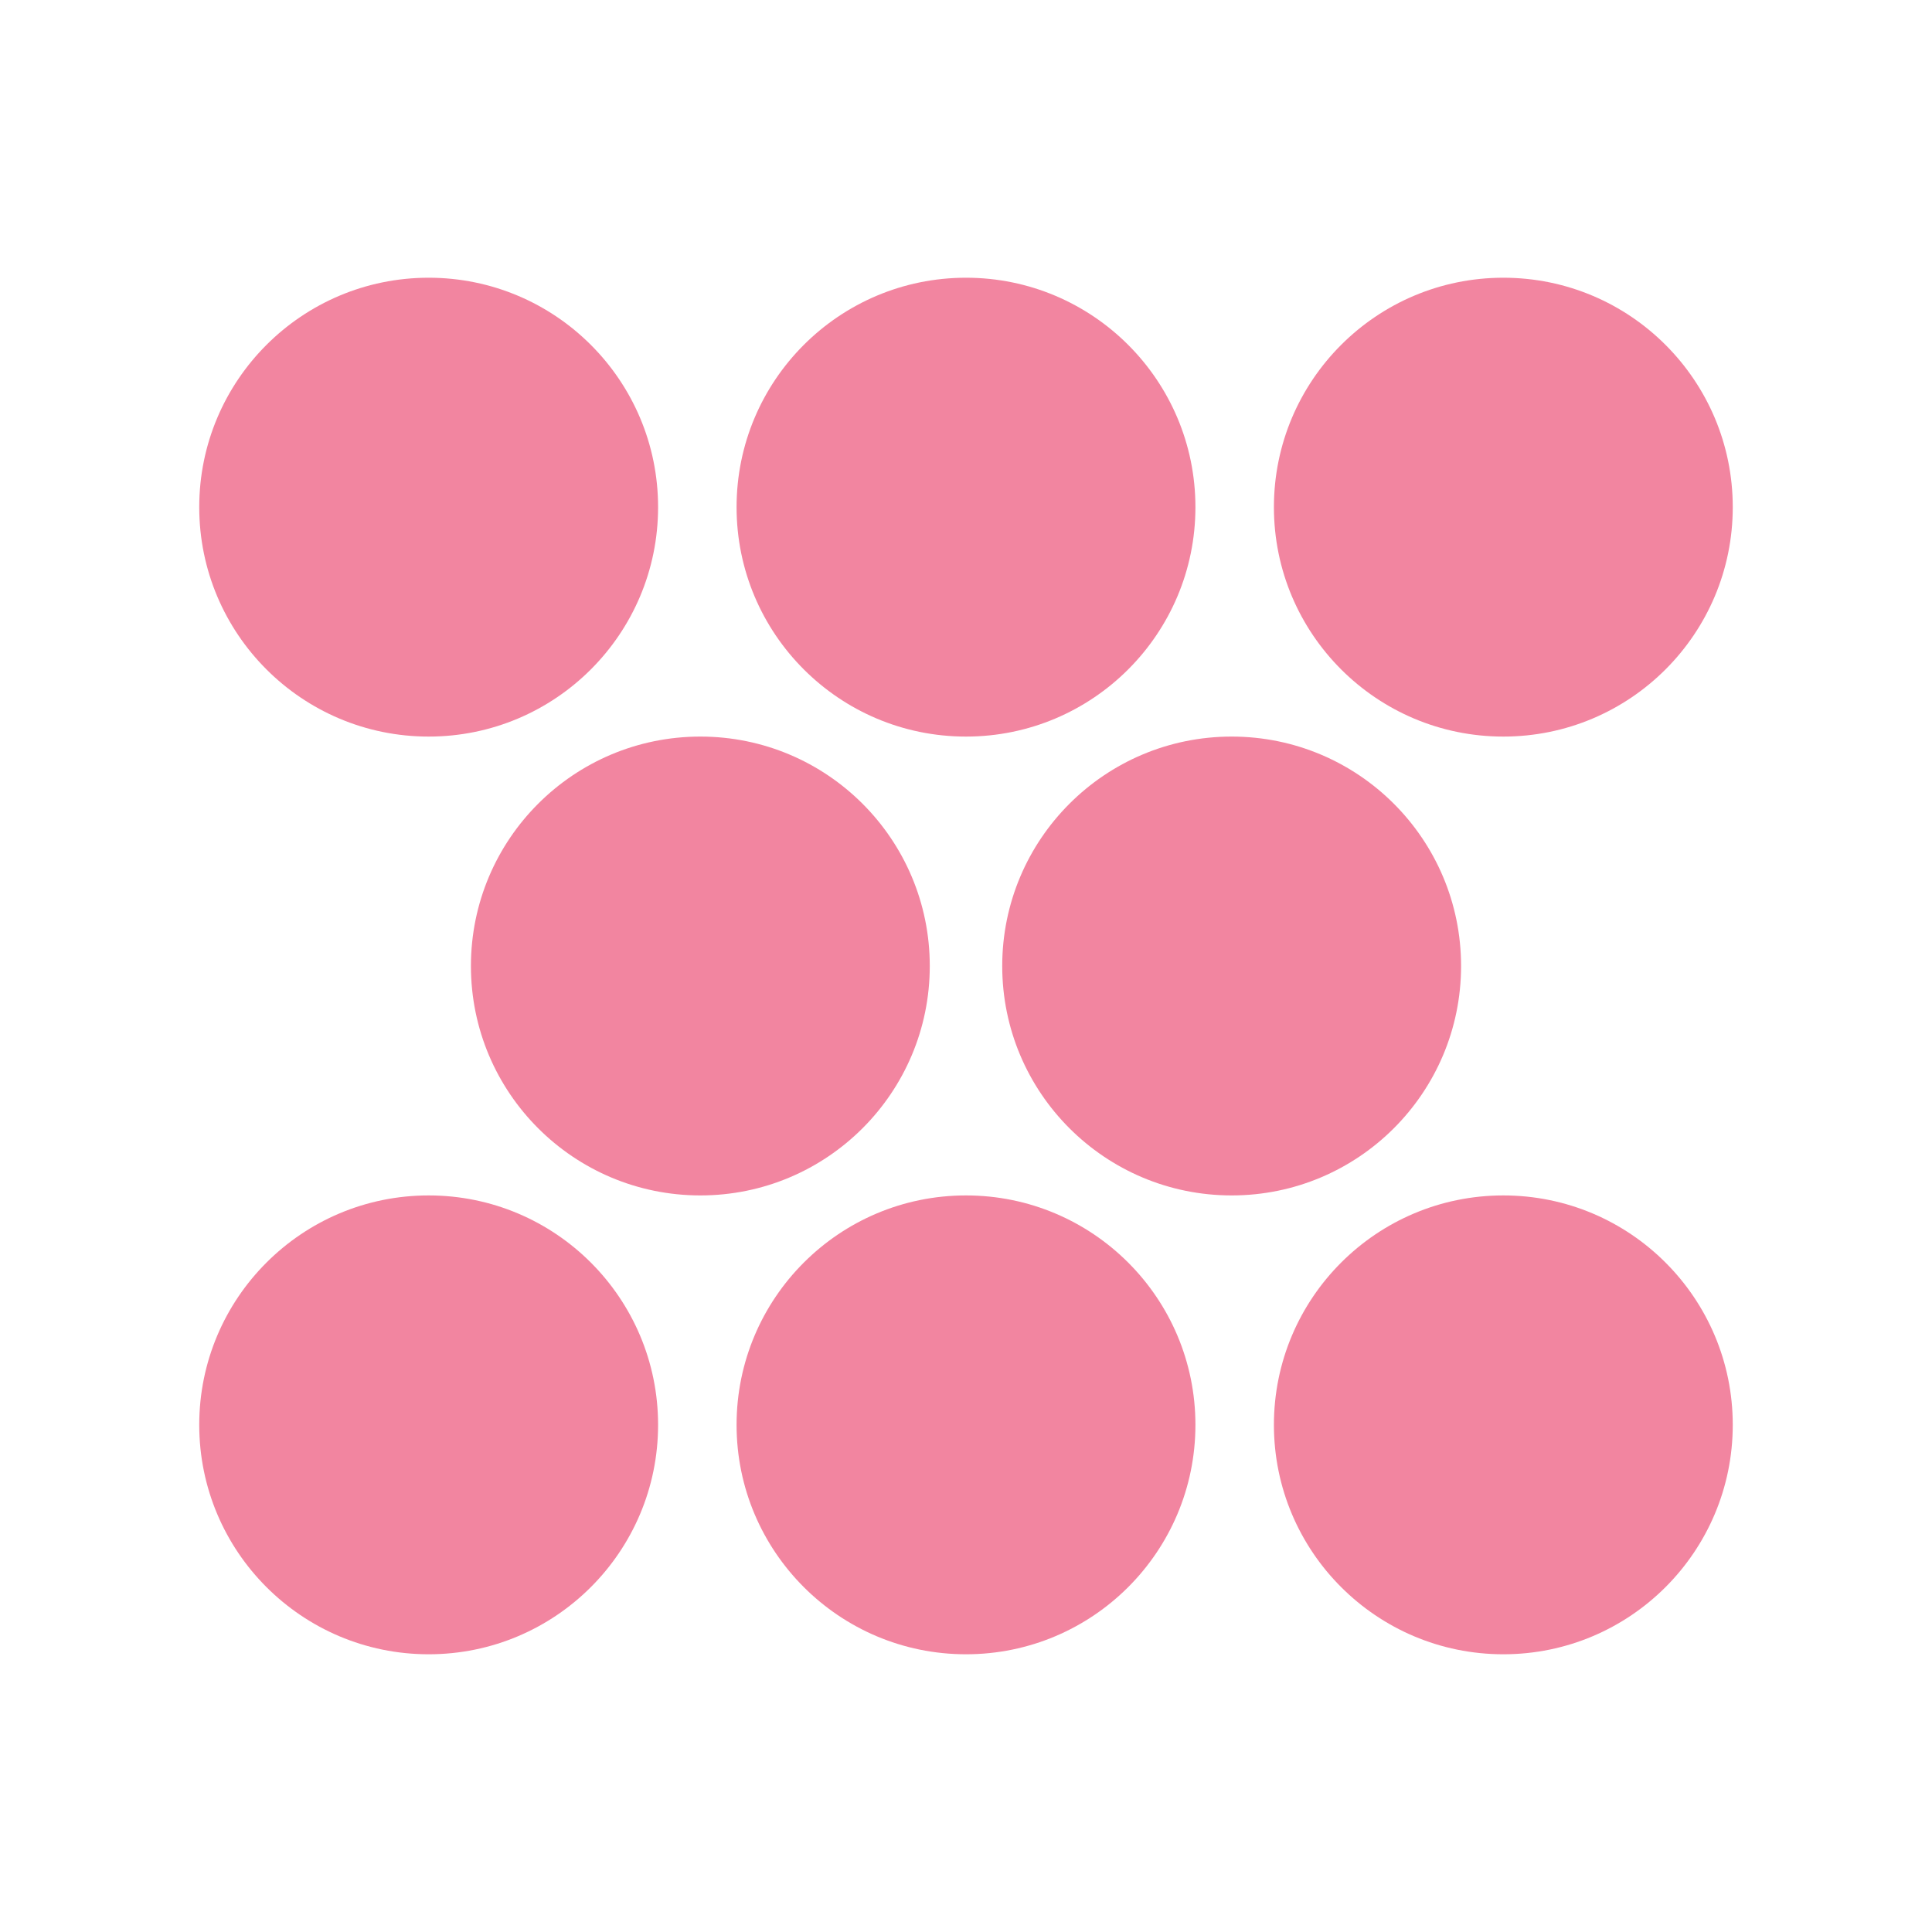 <?xml version="1.0" encoding="UTF-8"?>
<svg id="Calque_1" data-name="Calque 1" xmlns="http://www.w3.org/2000/svg" version="1.1" viewBox="0 0 32 32">
  <defs>
    <style>
      .cls-1 {
        fill: #f285a0;
        stroke-width: 0px;
      }
    </style>
  </defs>
  <circle class="cls-1" cx="7.1" cy="23.6" r="3.8"/>
  <circle class="cls-1" cx="16" cy="23.6" r="3.8"/>
  <circle class="cls-1" cx="11.6" cy="16" r="3.8"/>
  <circle class="cls-1" cx="24.9" cy="23.6" r="3.8"/>
  <circle class="cls-1" cx="20.4" cy="16" r="3.8"/>
  <circle class="cls-1" cx="24.9" cy="8.4" r="3.8"/>
  <circle class="cls-1" cx="16" cy="8.4" r="3.8"/>
  <circle class="cls-1" cx="7.1" cy="8.4" r="3.8"/>
</svg>